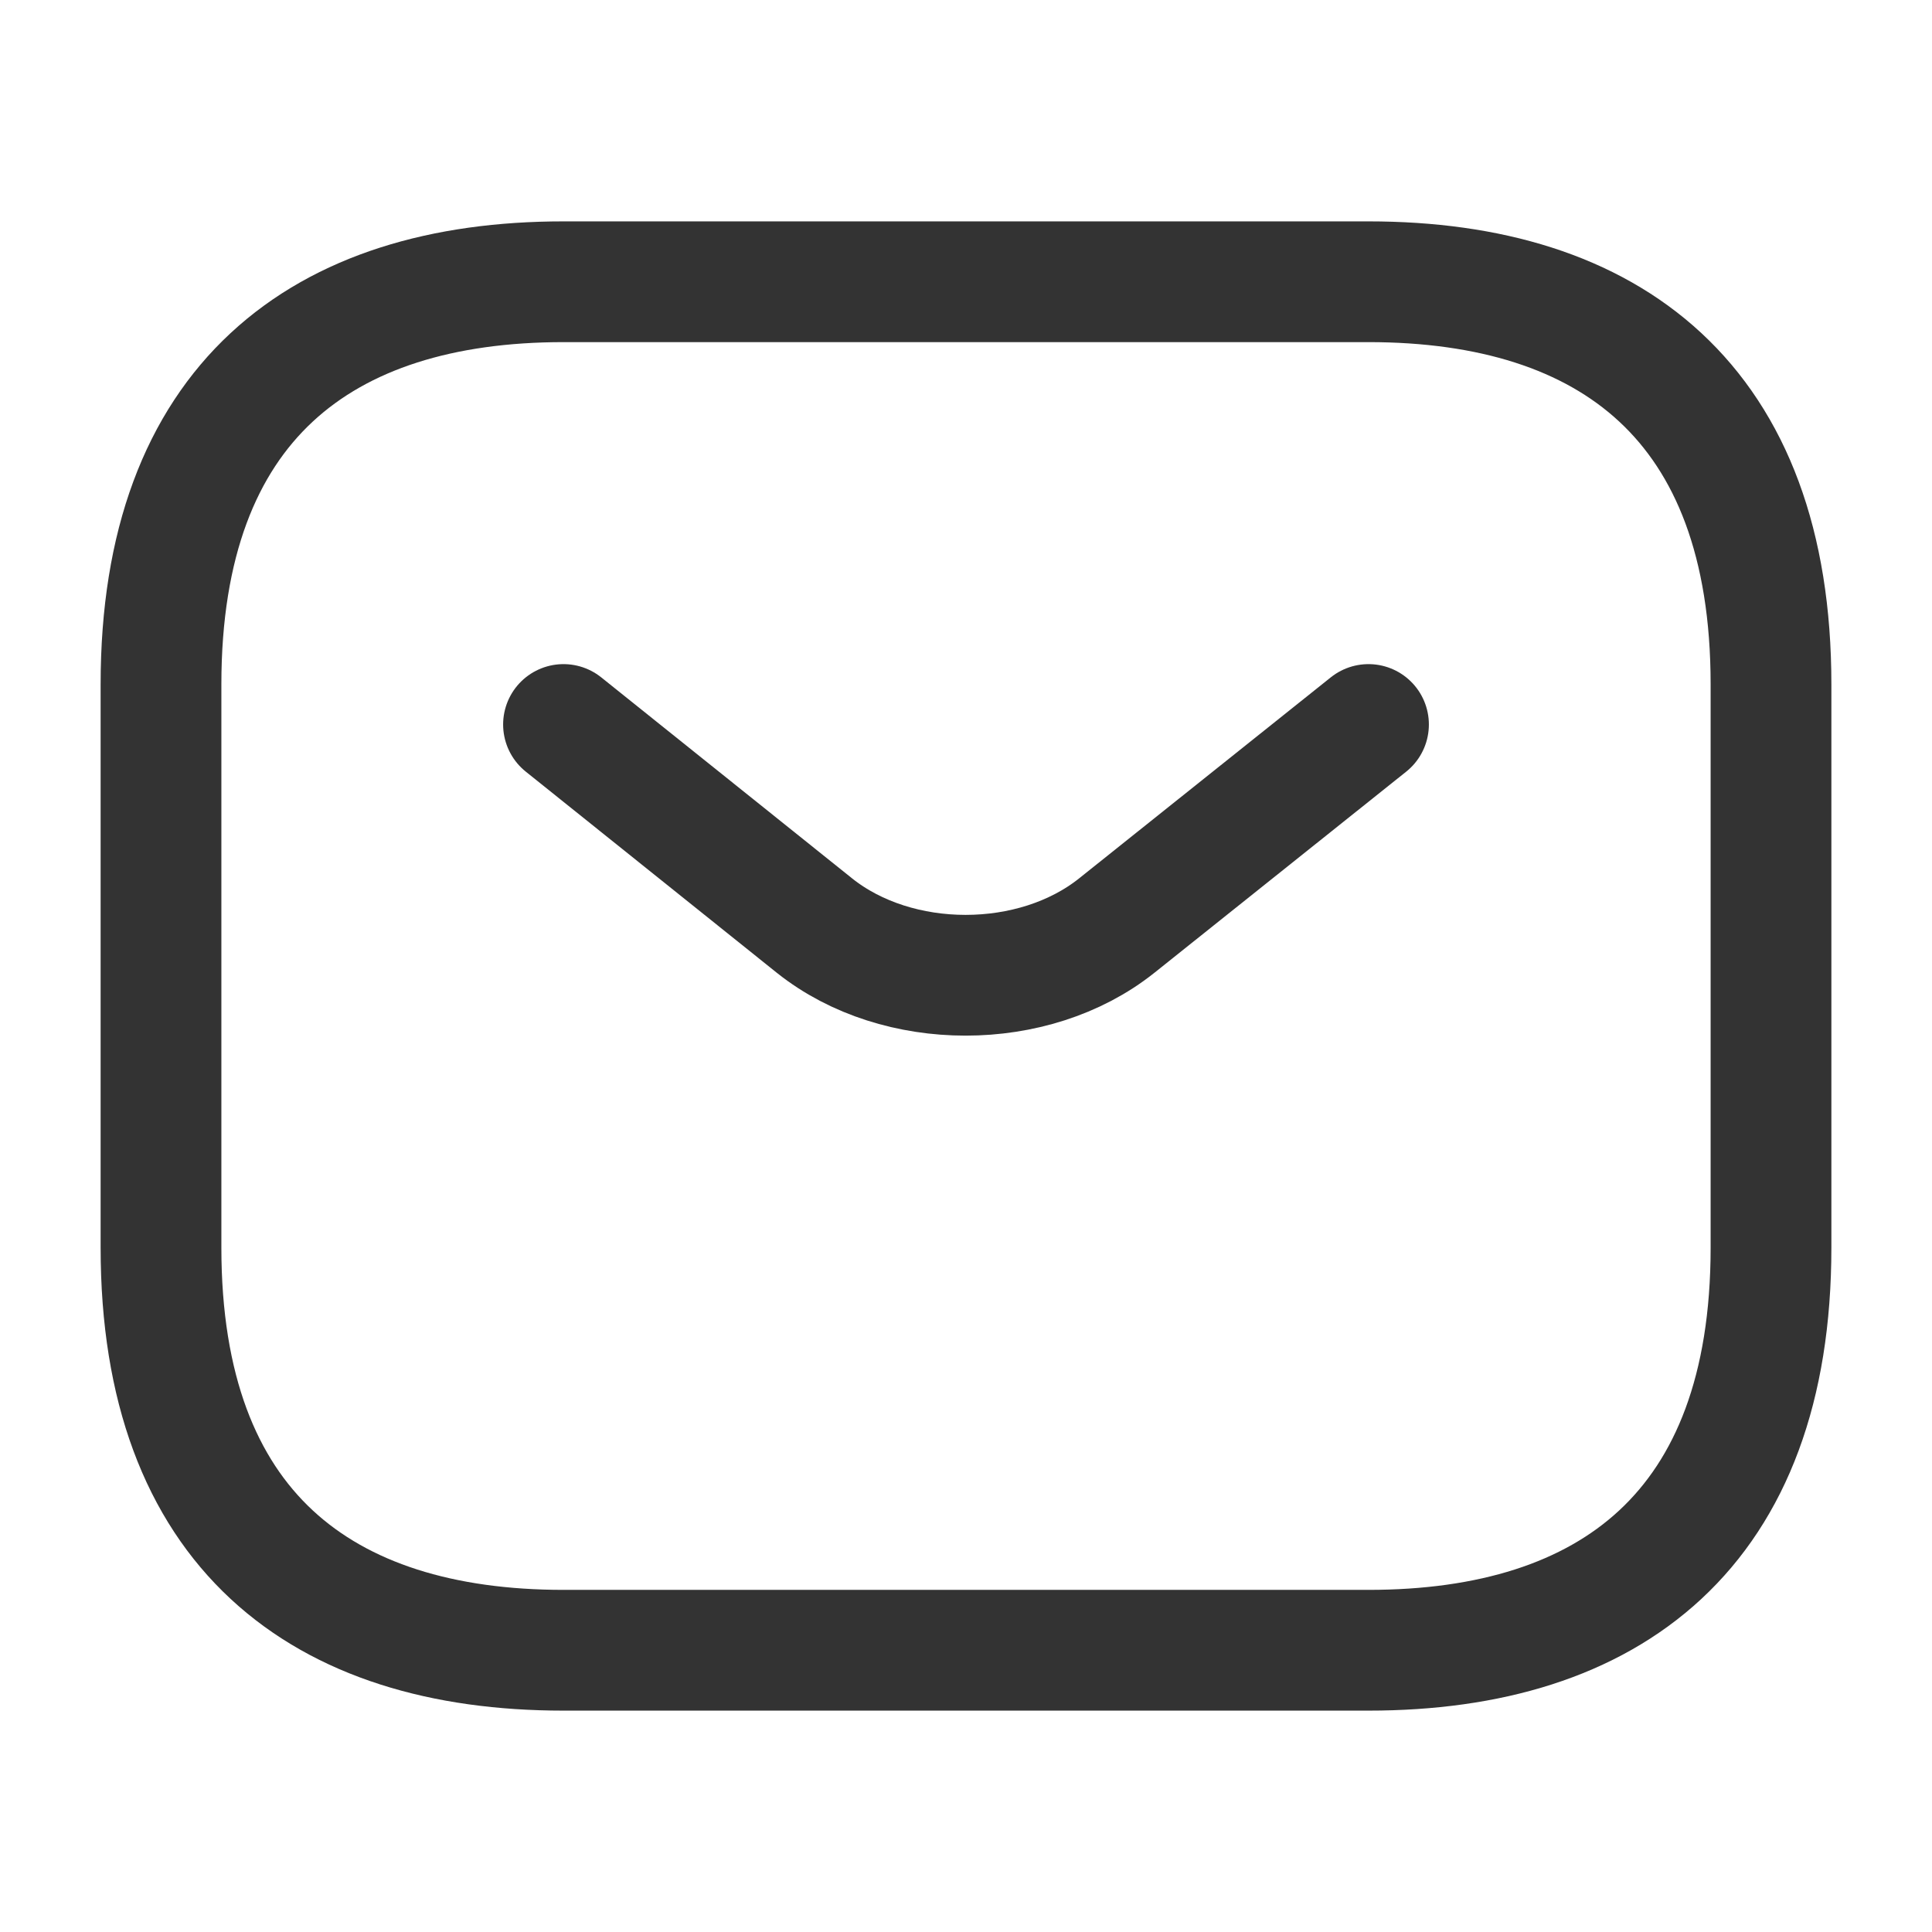 <?xml version="1.0" encoding="utf-8"?><svg width="24" height="24" viewBox="0 0 24 24" fill="none" xmlns="http://www.w3.org/2000/svg">
                        <path d="M17 20.5H7C4 20.5 2 19 2 15.5V8.5C2 5 4 3.5 7 3.5H17C20 3.5 22 5 22 8.5V15.5C22 19 20 20.5 17 20.5Z" stroke="#333333" stroke-width="1.5" stroke-miterlimit="10" stroke-linecap="round" stroke-linejoin="round"></path>
                        <path d="M17 9L13.87 11.5C12.84 12.32 11.15 12.32 10.12 11.5L7 9" stroke="#333333" stroke-width="1.5" stroke-miterlimit="10" stroke-linecap="round" stroke-linejoin="round"></path>
                    </svg>